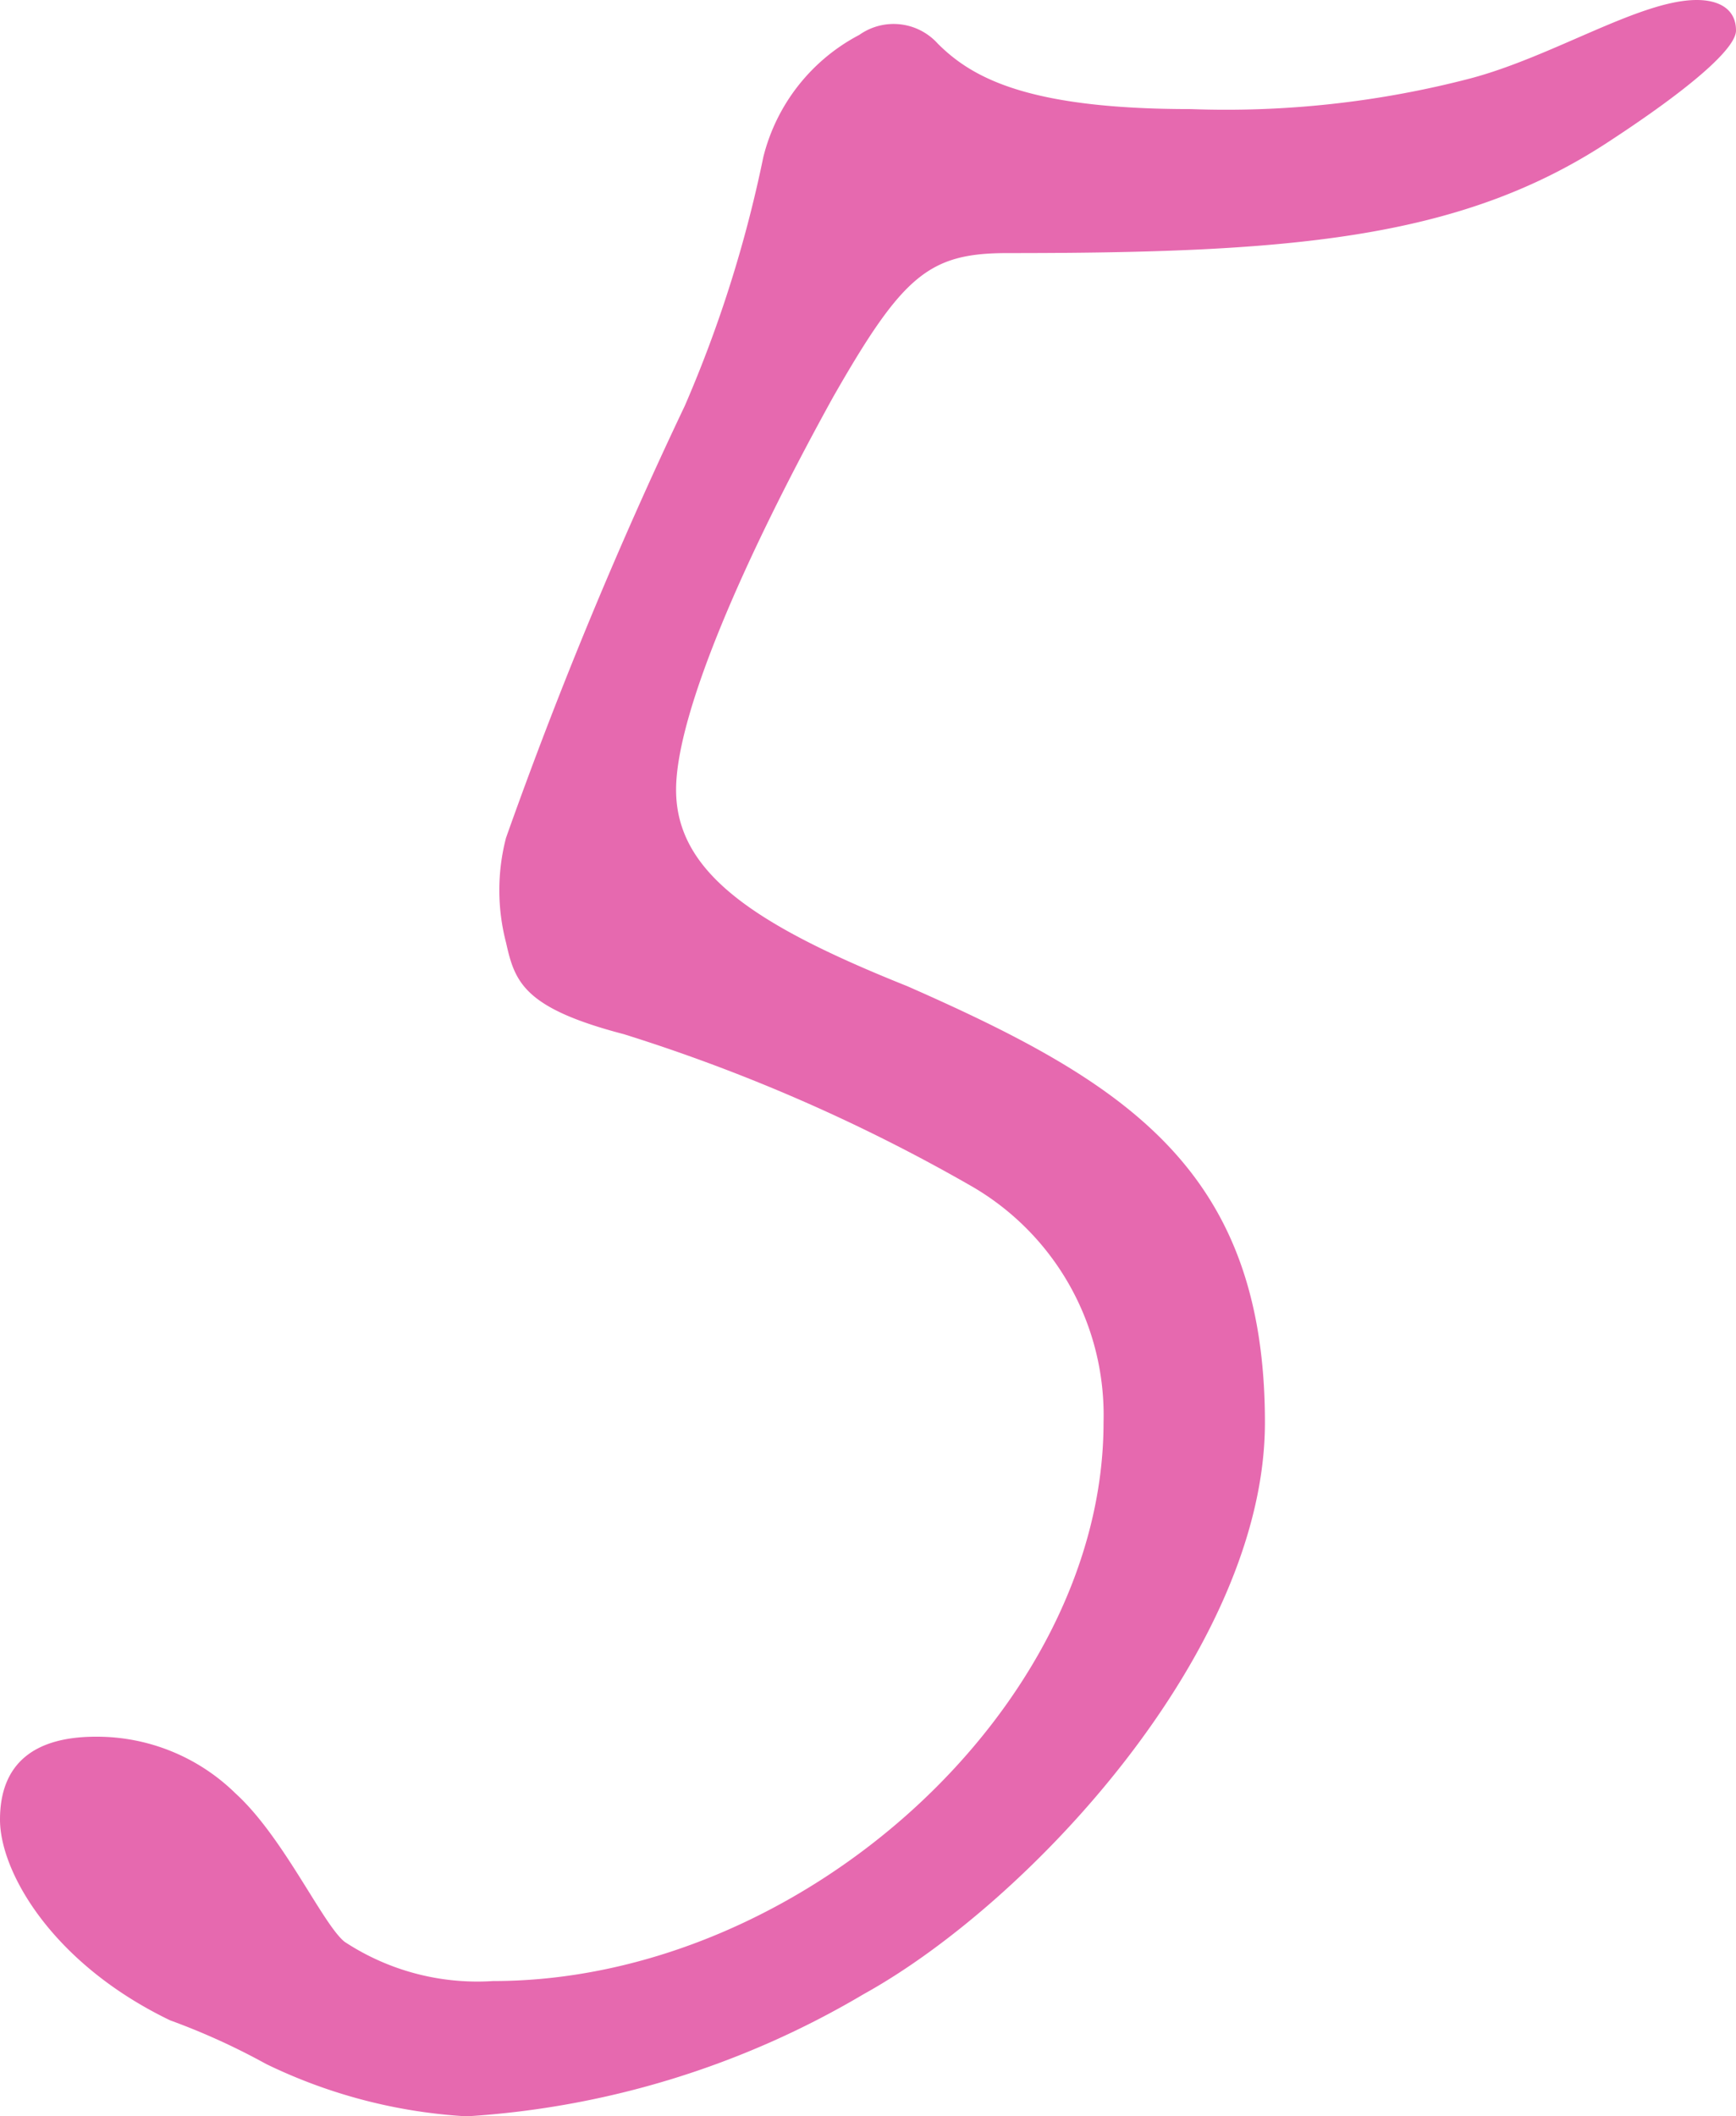 <svg xmlns="http://www.w3.org/2000/svg" width="29.85" height="36.375" viewBox="0 0 29.85 36.375"><path d="M10.912-31.875c-2.775,0-3.75-.525-4.35-1.125a1.022,1.022,0,0,0-1.35-.15,3.258,3.258,0,0,0-1.65,2.1,21.762,21.762,0,0,1-1.35,4.275A77.716,77.716,0,0,0-.862-19.35a3.571,3.571,0,0,0,0,1.8c.15.675.3,1.125,2.025,1.575a29.973,29.973,0,0,1,6,2.625A4.545,4.545,0,0,1,9.412-9.3c0,4.875-5.175,9.6-10.5,9.6a4.152,4.152,0,0,1-2.55-.675c-.375-.3-1.05-1.8-1.875-2.55a3.405,3.405,0,0,0-2.4-.975c-1.05,0-1.65.45-1.65,1.425,0,.9.9,2.475,2.925,3.45a11.694,11.694,0,0,1,1.65.75,9.071,9.071,0,0,0,3.45.9A15.239,15.239,0,0,0,5.287.525c2.85-1.575,6.9-5.925,6.9-9.825,0-4.35-2.4-5.85-6.15-7.5-2.625-1.05-3.975-1.95-3.975-3.375,0-1.275,1.125-3.9,2.7-6.75,1.2-2.1,1.65-2.475,3-2.475,4.8,0,7.725-.225,10.275-1.875,1.5-.975,2.25-1.65,2.25-1.95,0-.375-.3-.525-.675-.525-.975,0-2.475.975-3.9,1.35A16.648,16.648,0,0,1,10.912-31.875Z" transform="translate(9.563 33.75)" fill="#e669af"/></svg>